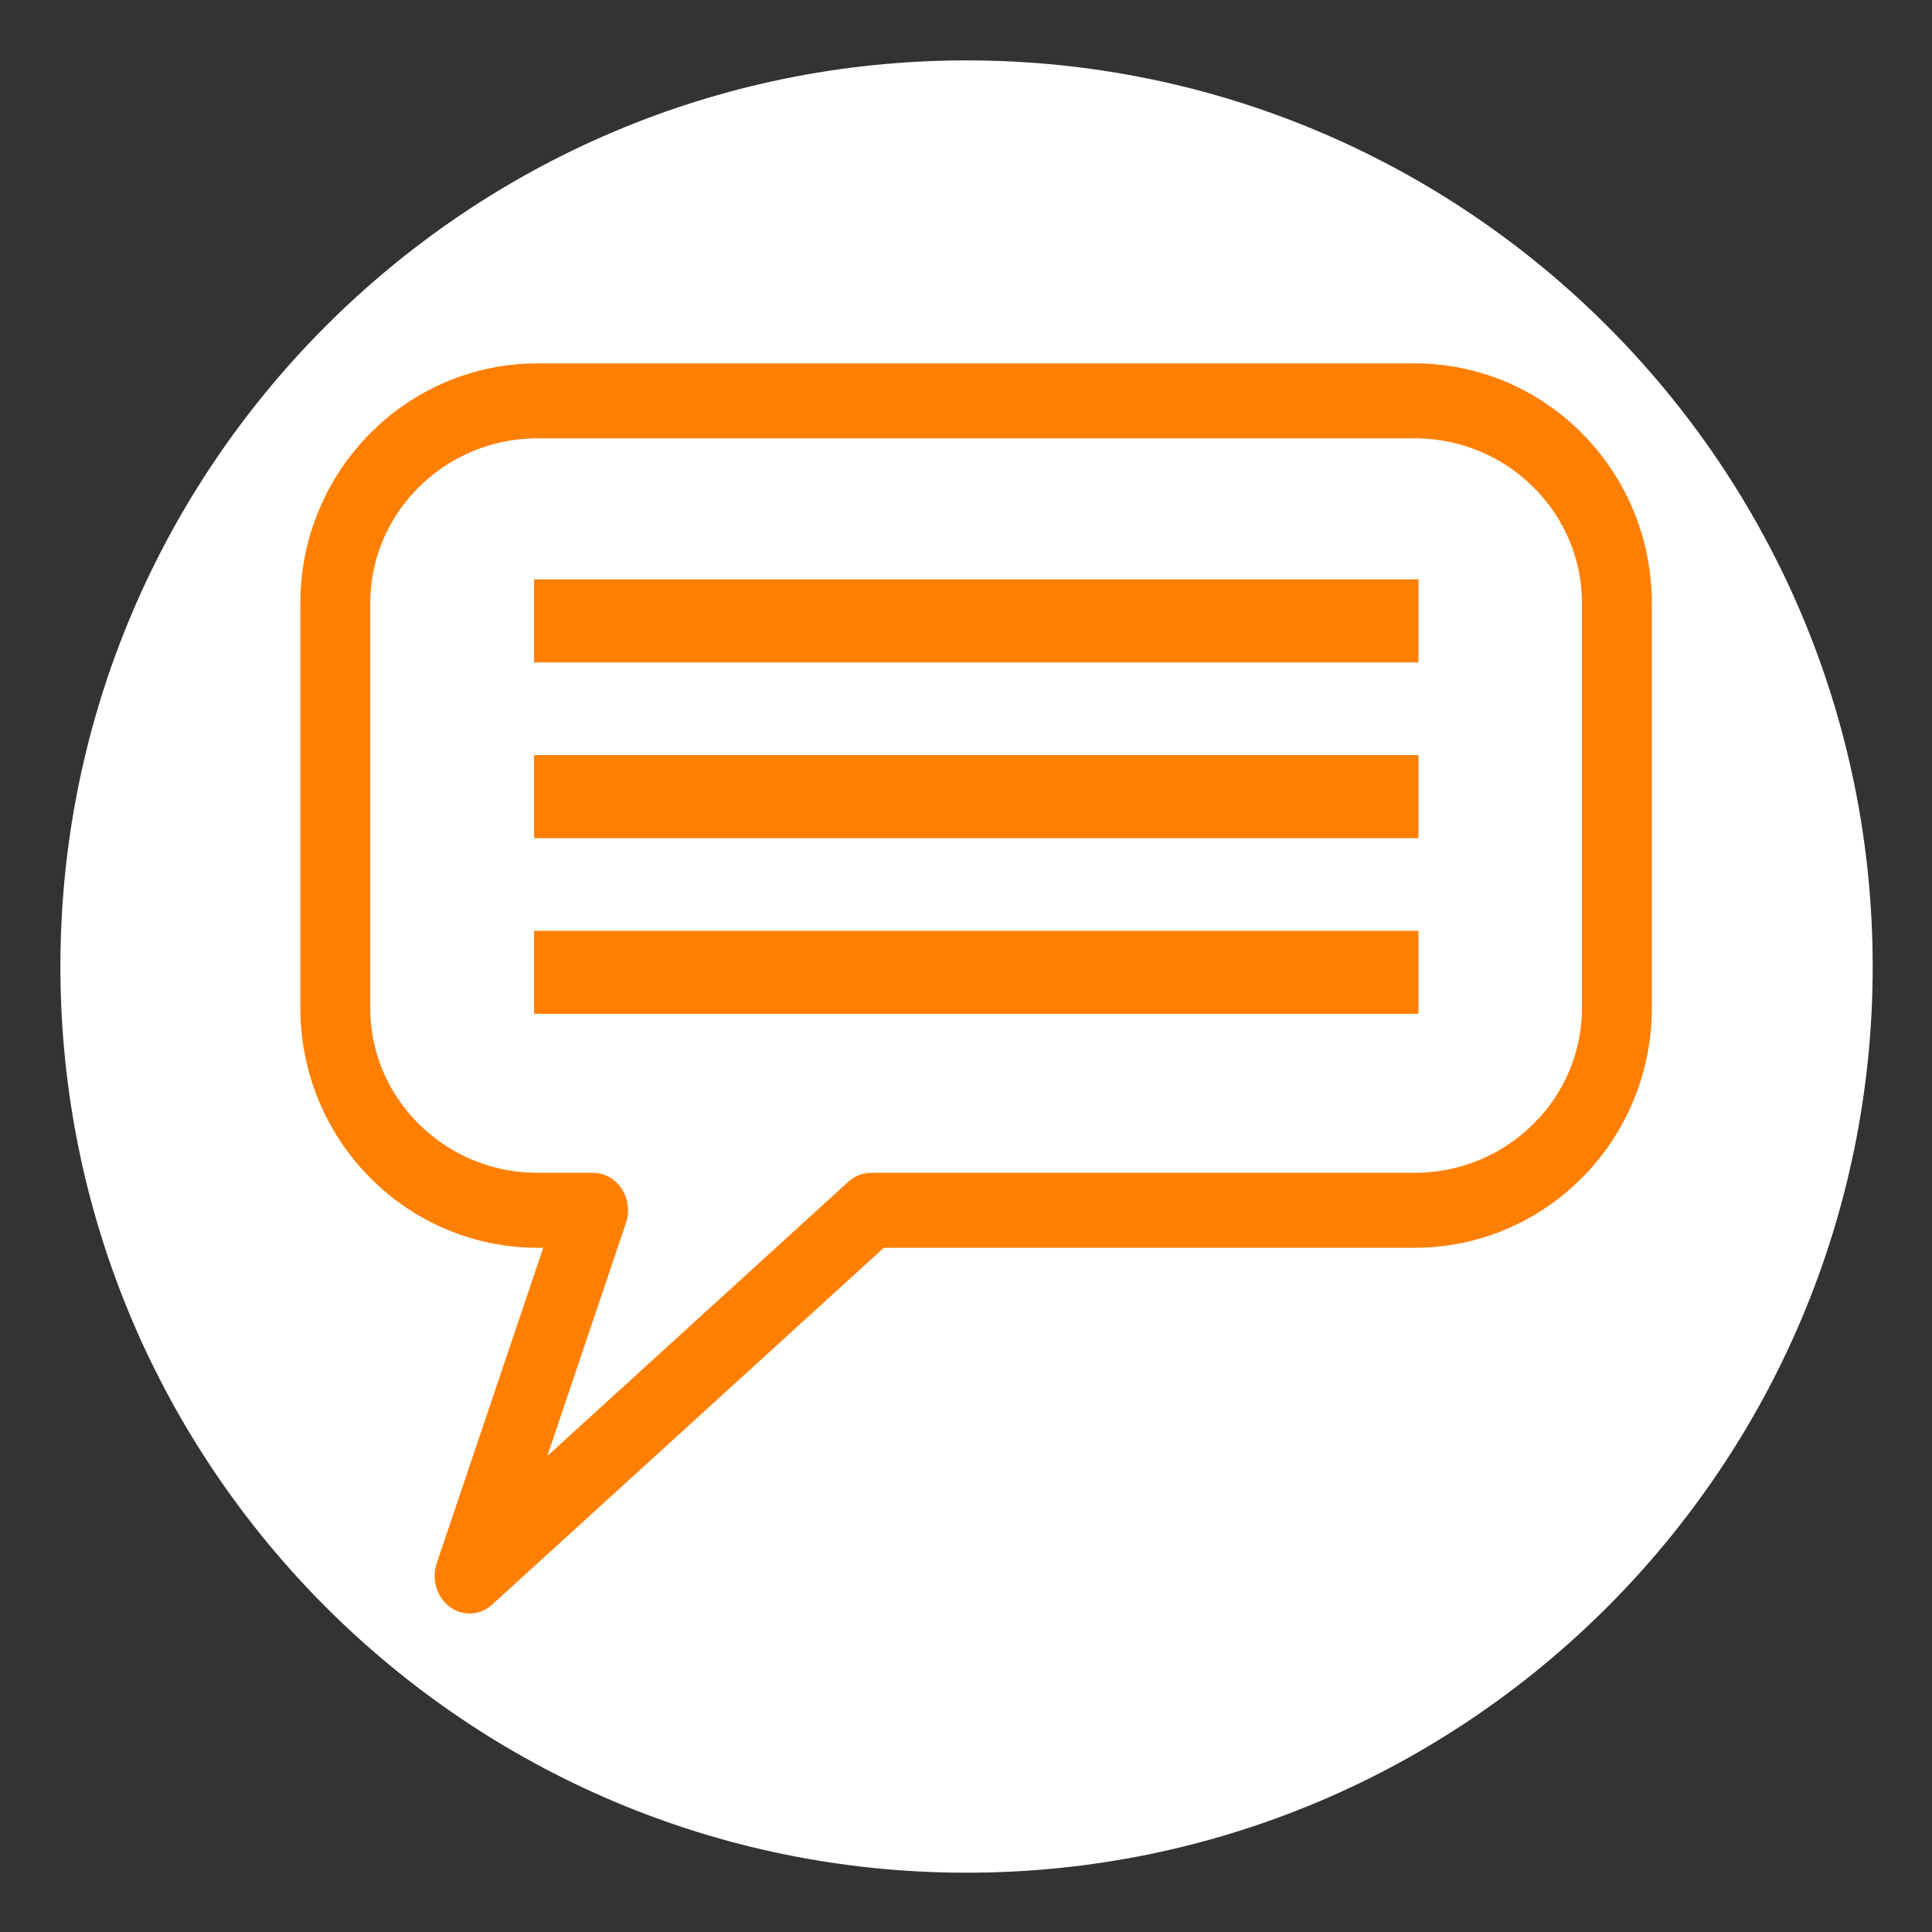 <?xml version="1.0" encoding="UTF-8" standalone="no"?>
<!DOCTYPE svg PUBLIC "-//W3C//DTD SVG 1.1//EN" "http://www.w3.org/Graphics/SVG/1.1/DTD/svg11.dtd">
<svg width="100%" height="100%" viewBox="0 0 160 160" version="1.1" xmlns="http://www.w3.org/2000/svg" xmlns:xlink="http://www.w3.org/1999/xlink" xml:space="preserve" xmlns:serif="http://www.serif.com/" style="fill-rule:evenodd;clip-rule:evenodd;stroke-linejoin:round;stroke-miterlimit:2;">
    <rect x="0" y="0" width="160" height="160" fill="#333333" stroke="none"/>
    <g id="Layer4">
        <g transform="matrix(0.374,0,0,0.374,2.144,2.091)">
            <path d="M408.942,208.438C408.942,319.179 319.033,409.088 208.292,409.088C97.55,409.088 7.642,319.179 7.642,208.437C7.642,97.692 97.55,7.783 208.292,7.783C319.033,7.783 408.942,97.692 408.942,208.437L408.942,208.438Z" style="fill:white;"/>
        </g>
        <g id="Layer5" transform="matrix(1,0,0,1,0.879,0.555)">
            <g transform="matrix(1.003,0,0,1.076,-52.786,-292.699)">
                <path d="M100.721,364.661L96.143,364.661C86.923,364.661 79.437,357.682 79.437,349.086L79.437,317.937C79.437,309.341 86.923,302.362 96.143,302.362L168.55,302.362C177.77,302.362 185.256,309.341 185.256,317.937L185.256,349.086C185.256,357.682 177.77,364.661 168.55,364.661L123.666,364.661L90.525,392.808L100.721,364.661Z" style="fill:none;stroke:rgb(255,127,0);stroke-width:5.77px;"/>
            </g>
            <g transform="matrix(1,0,0,1,-52.347,-265.652)">
                <g transform="matrix(0.25,-4.95647e-33,-2.16091e-33,0.29,78.439,257.587)">
                    <path d="M80.903,203.208L350.145,203.208" style="fill:none;stroke:rgb(255,127,0);stroke-width:23.72px;stroke-linecap:square;stroke-miterlimit:1.5;"/>
                </g>
                <g transform="matrix(0.25,-4.95647e-33,-2.16091e-33,0.29,78.439,272.14)">
                    <path d="M80.903,203.208L350.145,203.208" style="fill:none;stroke:rgb(255,127,0);stroke-width:23.72px;stroke-linecap:square;stroke-miterlimit:1.5;"/>
                </g>
                <g transform="matrix(0.25,-4.95647e-33,-2.16091e-33,0.29,78.439,286.693)">
                    <path d="M80.903,203.208L350.145,203.208" style="fill:none;stroke:rgb(255,127,0);stroke-width:23.72px;stroke-linecap:square;stroke-miterlimit:1.5;"/>
                </g>
            </g>
        </g>
    </g>
</svg>
